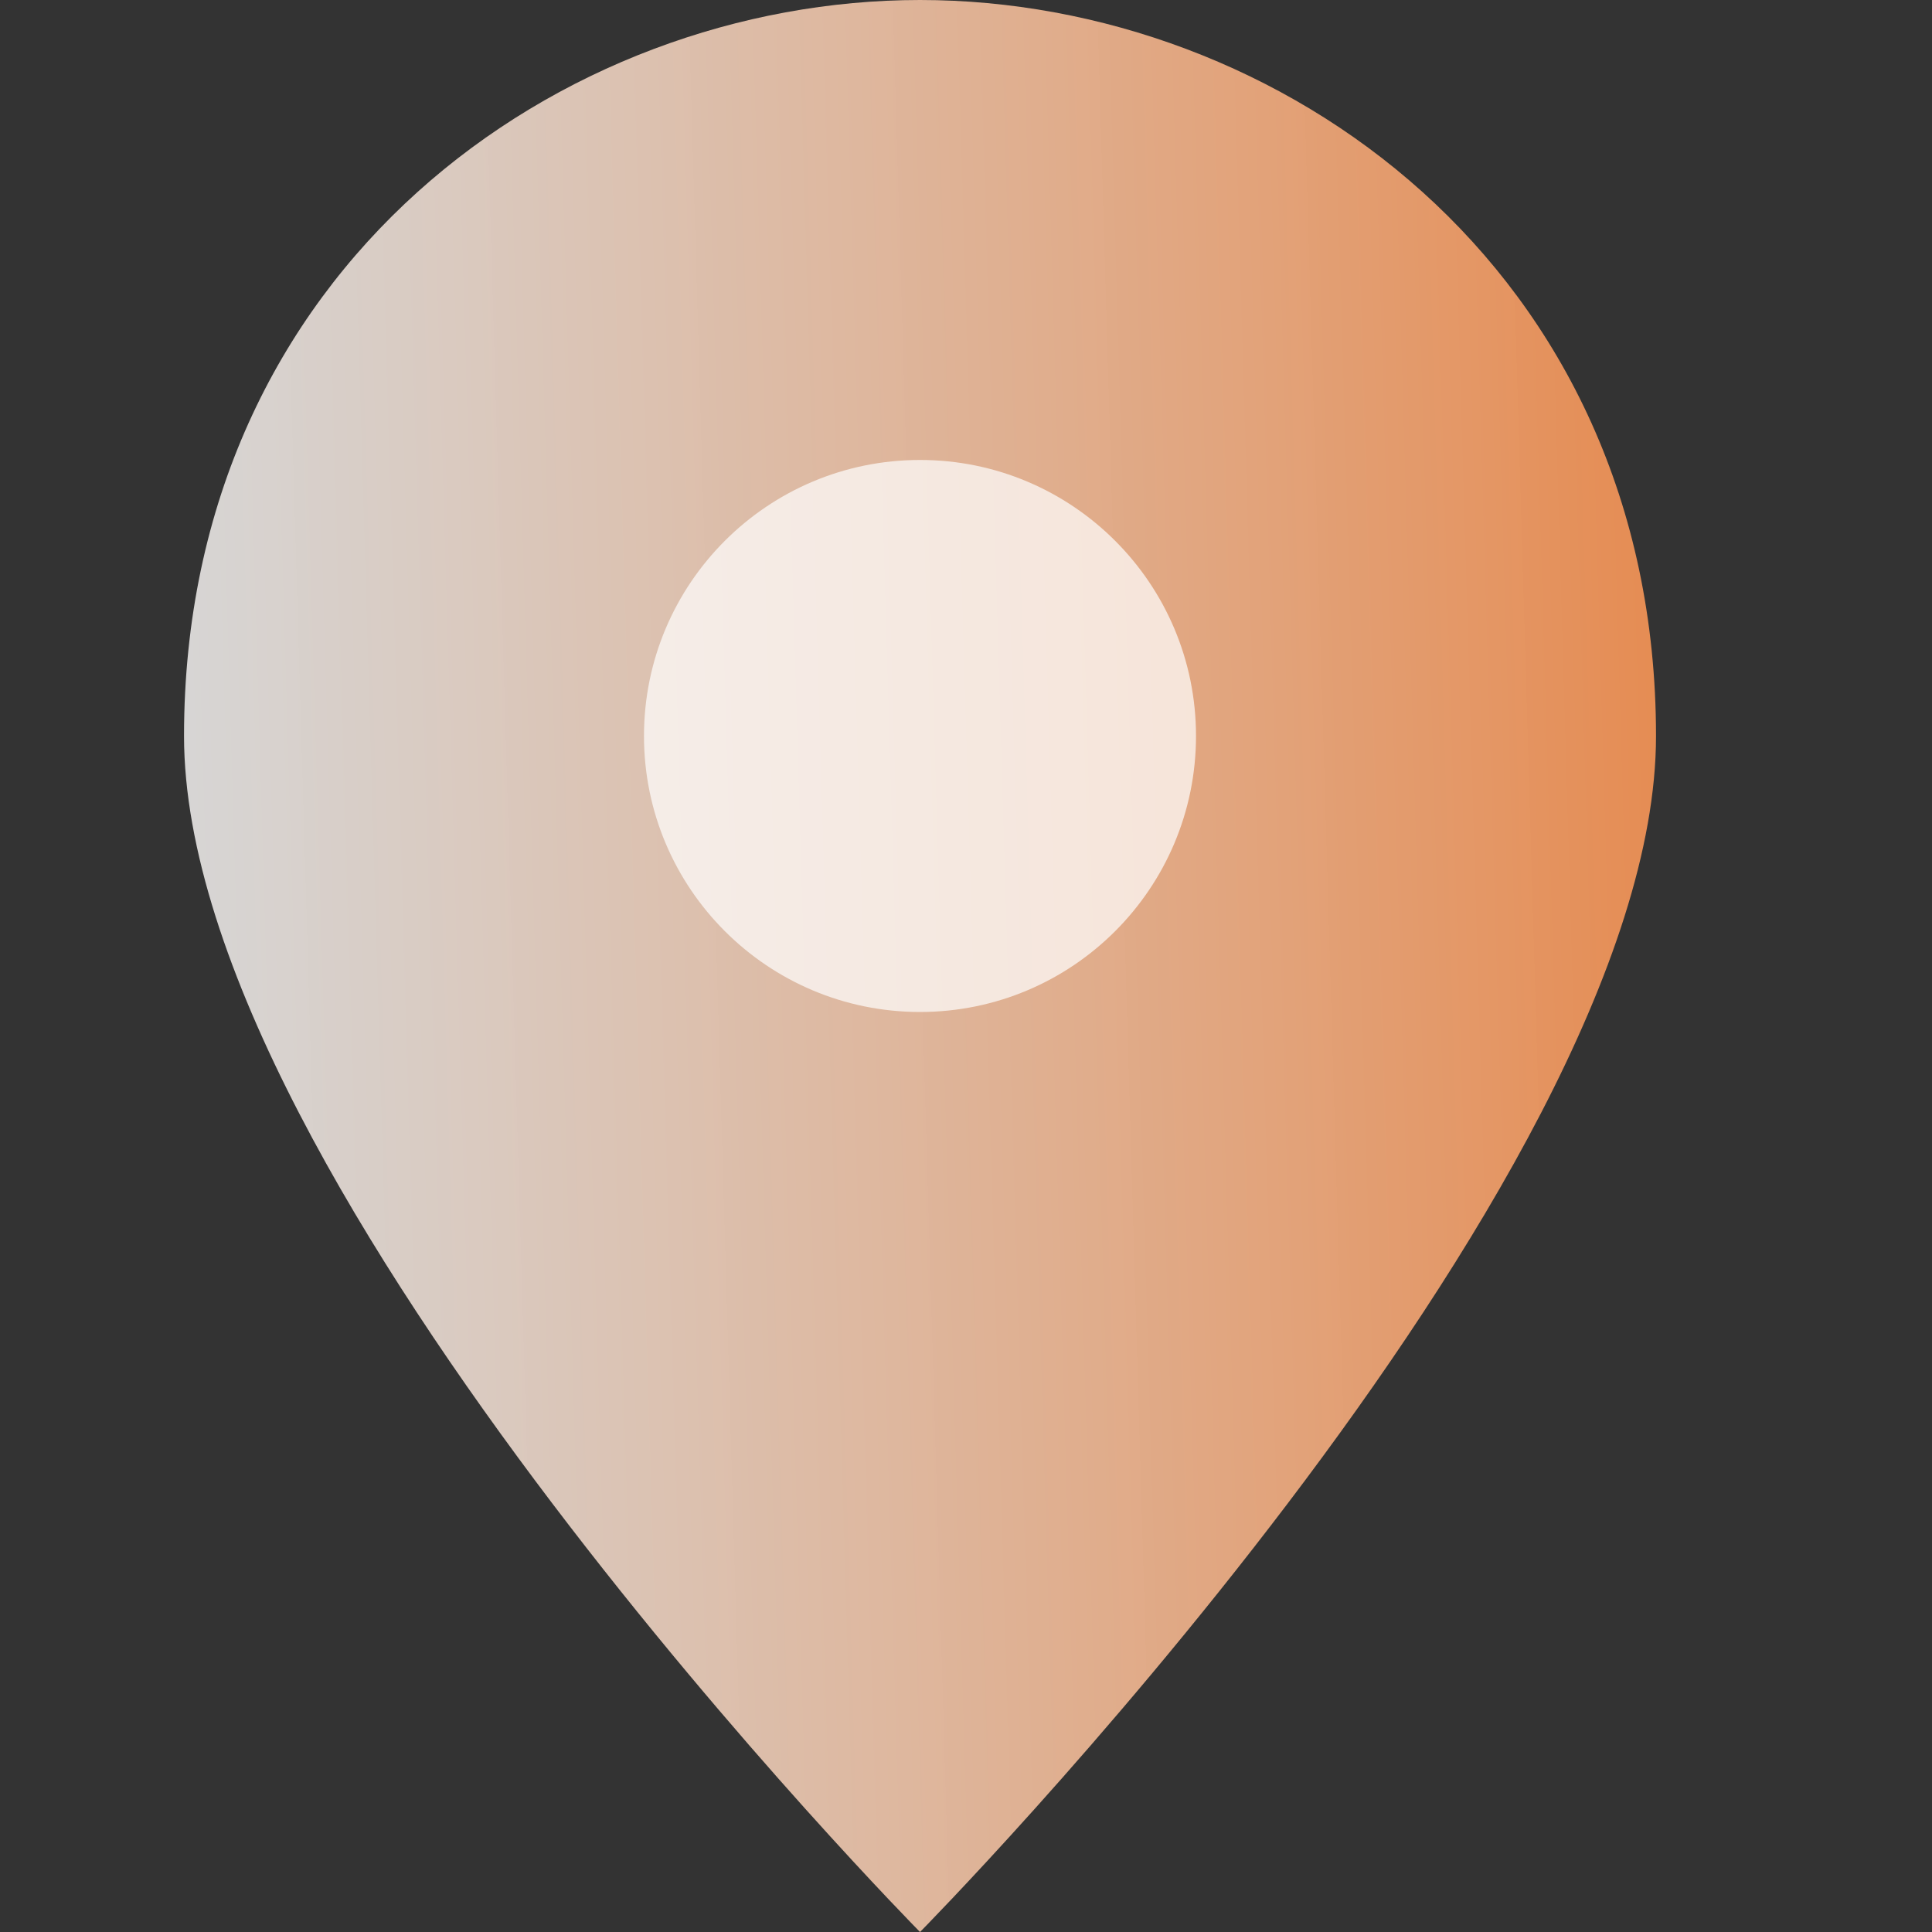<svg width="40" height="40" viewBox="0 0 40 40" fill="none" xmlns="http://www.w3.org/2000/svg">
<rect x="0" y="0" width="40" height="40" fill="#333333" stroke="none"/>
<path d="M34.286 15.238C34.286 24.571 19.048 40 19.048 40C19.048 40 3.81 24.571 3.81 15.238C3.81 5.524 11.619 0 19.048 0C26.476 0 34.286 5.524 34.286 15.238Z" fill="url(#paint0_linear_2743_12654)"/>
<path d="M19.048 20.952C22.204 20.952 24.762 18.394 24.762 15.238C24.762 12.082 22.204 9.523 19.048 9.523C15.892 9.523 13.333 12.082 13.333 15.238C13.333 18.394 15.892 20.952 19.048 20.952Z" fill="white" fill-opacity="0.7"/>
<defs>
<linearGradient id="paint0_linear_2743_12654" x1="4" y1="40" x2="47.143" y2="38.726" gradientUnits="userSpaceOnUse">
<stop stop-color="white" stop-opacity="0.8"/>
<stop offset="1" stop-color="#EA6713"/>
</linearGradient>
</defs>
</svg>
